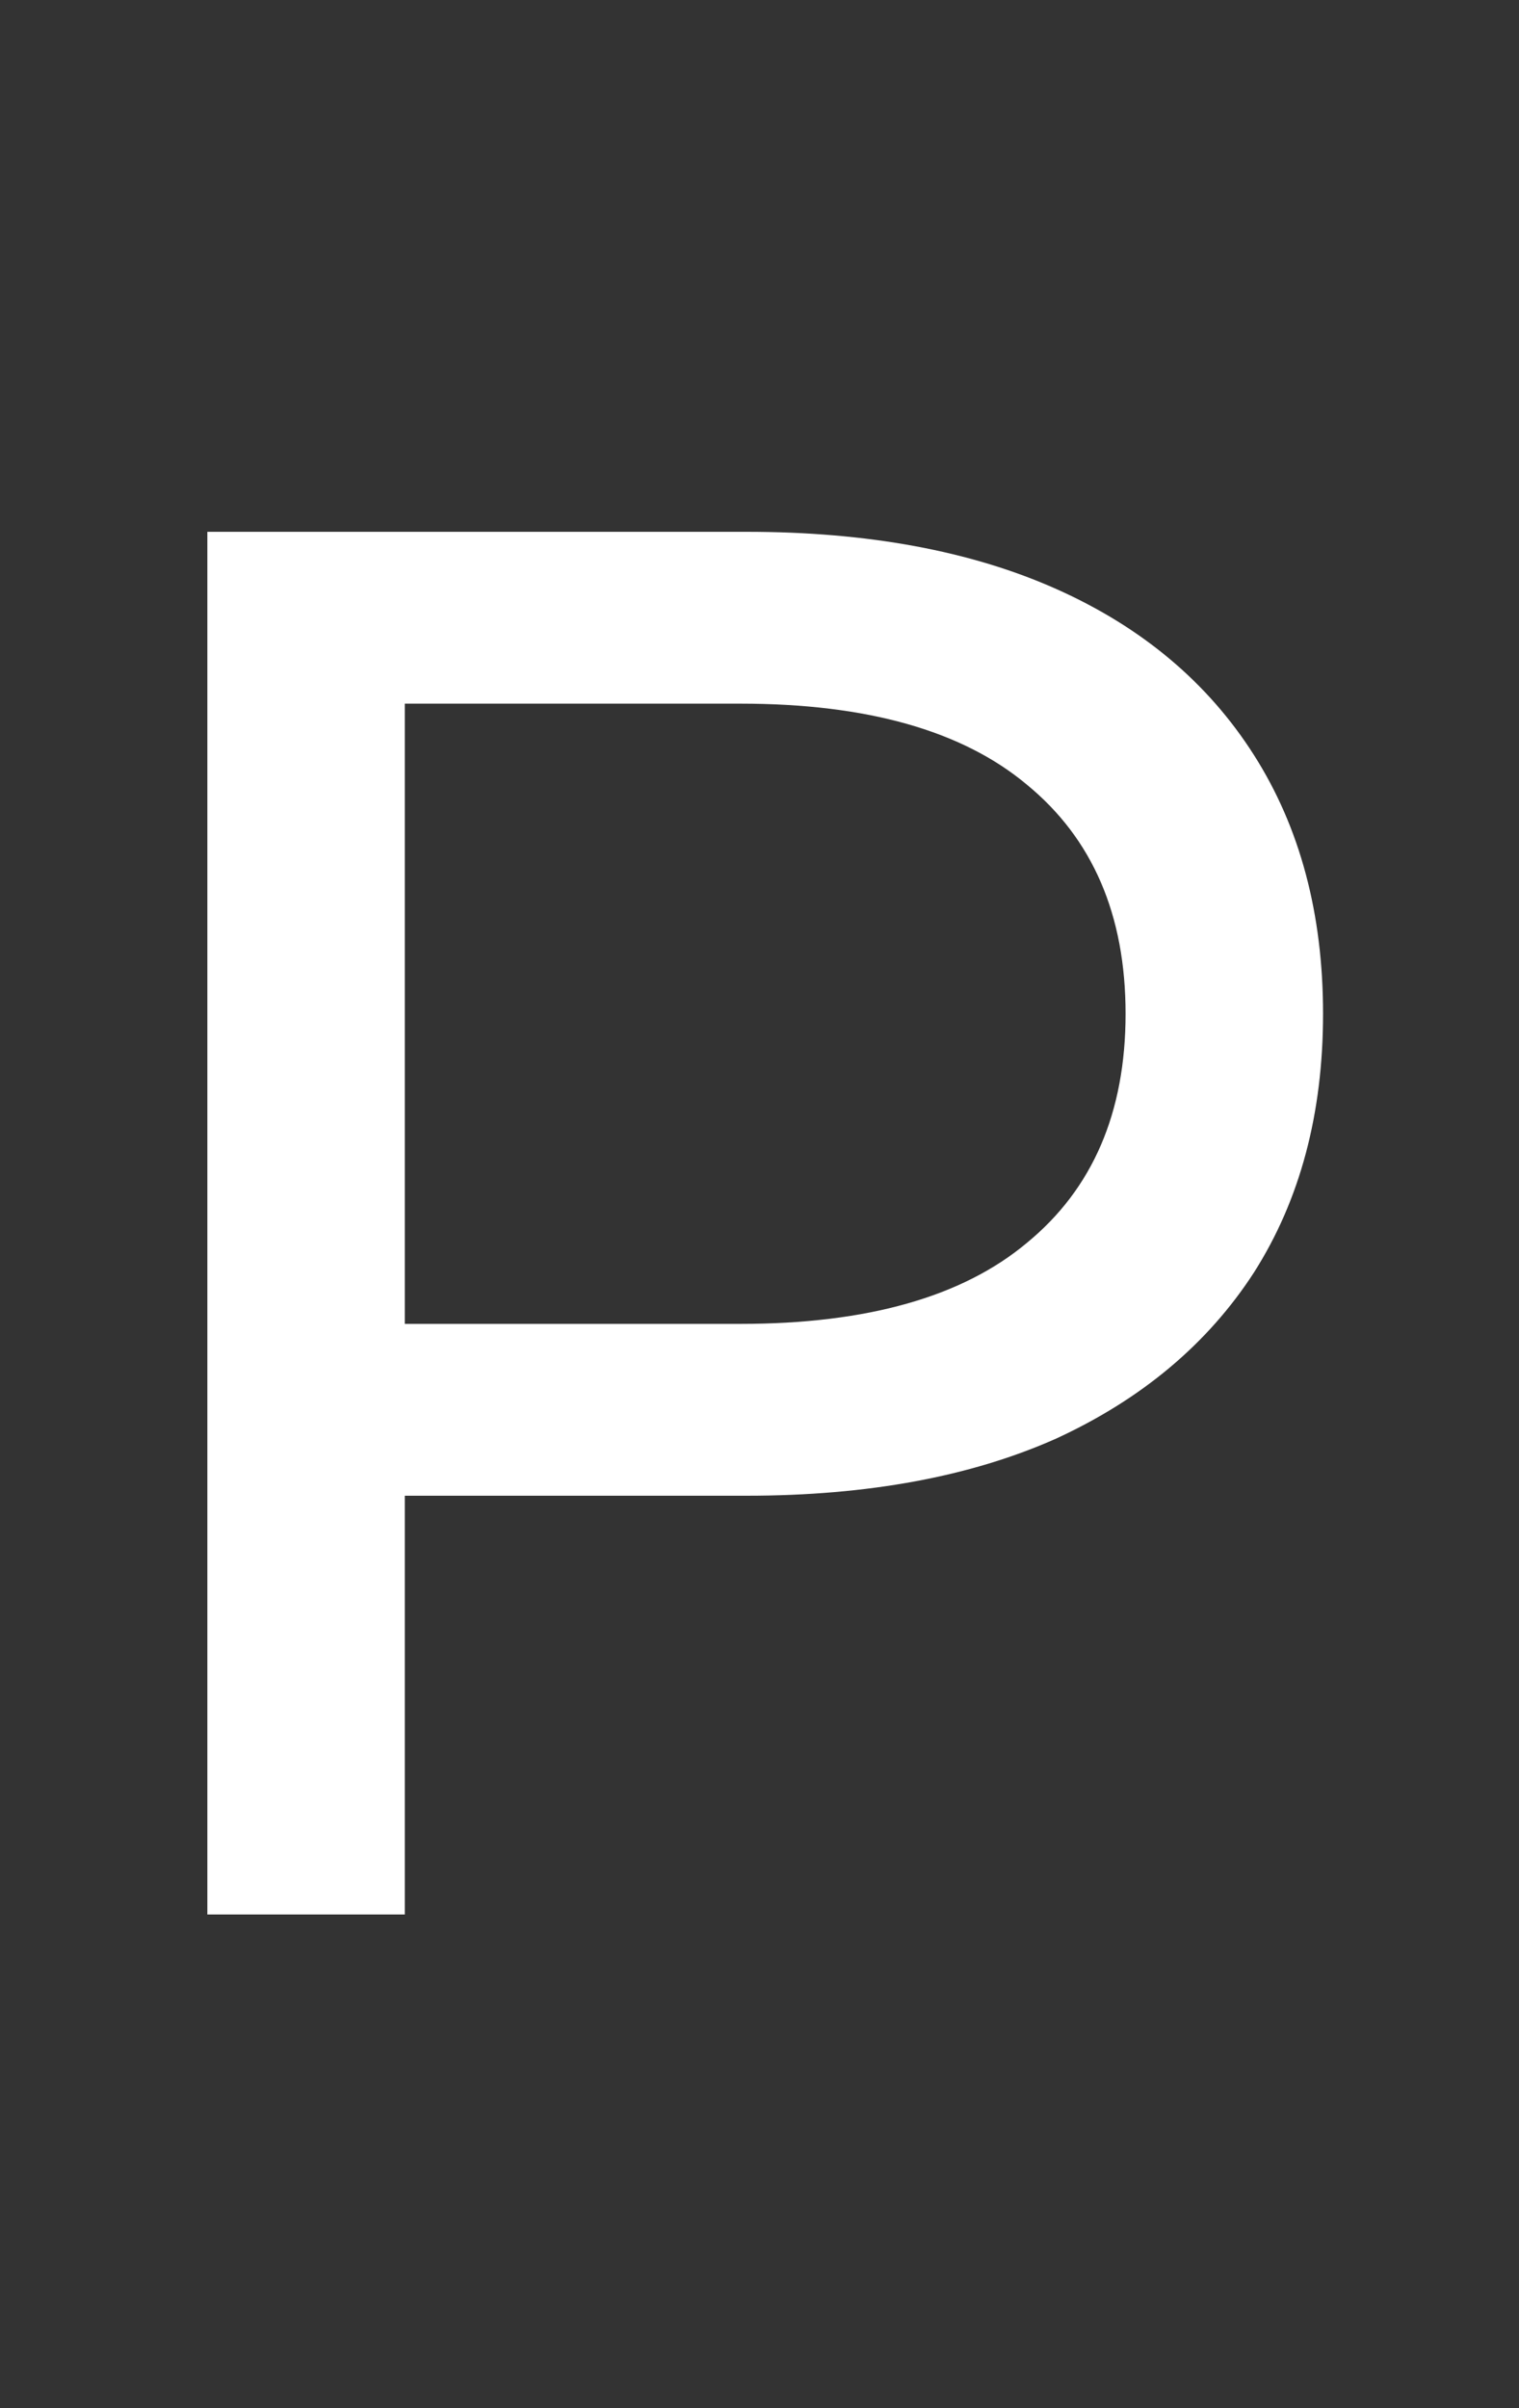 <?xml version="1.0" encoding="UTF-8"?> <svg xmlns="http://www.w3.org/2000/svg" width="200" height="317" viewBox="0 0 200 317" fill="none"><rect x="0" y="0" width="200" height="317" fill="#333333" stroke="none"/> <g clip-path="url(#clip0_353_56)"> <path d="M27.3 252V70H98.28C114.227 70 127.833 72.513 139.1 77.54C150.367 82.567 159.033 89.847 165.1 99.38C171.167 108.913 174.2 120.267 174.2 133.44C174.2 146.613 171.167 157.967 165.1 167.5C159.033 176.86 150.367 184.14 139.1 189.34C127.833 194.367 114.227 196.88 98.28 196.88H41.6L53.3 184.66V252H27.3ZM53.3 187.26L41.6 174.26H97.5C114.14 174.26 126.707 170.707 135.2 163.6C143.867 156.493 148.2 146.44 148.2 133.44C148.2 120.44 143.867 110.387 135.2 103.28C126.707 96.173 114.14 92.62 97.5 92.62H41.6L53.3 79.62V187.26ZM297.097 254.08C283.23 254.08 270.317 251.74 258.357 247.06C246.57 242.38 236.343 235.88 227.677 227.56C219.01 219.067 212.25 209.187 207.397 197.92C202.543 186.653 200.117 174.347 200.117 161C200.117 147.653 202.543 135.347 207.397 124.08C212.25 112.813 219.01 103.02 227.677 94.7C236.343 86.207 246.57 79.62 258.357 74.94C270.143 70.26 283.057 67.92 297.097 67.92C310.963 67.92 323.703 70.26 335.317 74.94C347.103 79.447 357.33 85.947 365.997 94.44C374.837 102.76 381.597 112.553 386.277 123.82C391.13 135.087 393.557 147.48 393.557 161C393.557 174.52 391.13 186.913 386.277 198.18C381.597 209.447 374.837 219.327 365.997 227.82C357.33 236.14 347.103 242.64 335.317 247.32C323.703 251.827 310.963 254.08 297.097 254.08ZM297.097 230.94C307.15 230.94 316.423 229.207 324.917 225.74C333.583 222.273 341.037 217.42 347.277 211.18C353.69 204.767 358.63 197.313 362.097 188.82C365.737 180.327 367.557 171.053 367.557 161C367.557 150.947 365.737 141.673 362.097 133.18C358.63 124.687 353.69 117.32 347.277 111.08C341.037 104.667 333.583 99.727 324.917 96.26C316.423 92.793 307.15 91.06 297.097 91.06C286.87 91.06 277.423 92.793 268.757 96.26C260.263 99.727 252.81 104.667 246.397 111.08C239.983 117.32 234.957 124.687 231.317 133.18C227.85 141.673 226.117 150.947 226.117 161C226.117 171.053 227.85 180.327 231.317 188.82C234.957 197.313 239.983 204.767 246.397 211.18C252.81 217.42 260.263 222.273 268.757 225.74C277.423 229.207 286.87 230.94 297.097 230.94ZM433.296 252V70H504.276C520.223 70 533.829 72.513 545.096 77.54C556.363 82.567 565.029 89.847 571.096 99.38C577.163 108.913 580.196 120.267 580.196 133.44C580.196 146.613 577.163 157.967 571.096 167.5C565.029 176.86 556.363 184.053 545.096 189.08C533.829 194.107 520.223 196.62 504.276 196.62H447.596L459.296 184.66V252H433.296ZM554.976 252L508.696 185.96H536.516L583.316 252H554.976ZM459.296 187.26L447.596 174.52H503.496C520.136 174.52 532.703 170.967 541.196 163.86C549.863 156.58 554.196 146.44 554.196 133.44C554.196 120.44 549.863 110.387 541.196 103.28C532.703 96.173 520.136 92.62 503.496 92.62H447.596L459.296 79.62V187.26ZM655.803 252V92.62H593.403V70H743.943V92.62H681.543V252H655.803ZM795.661 156.06H889.521V178.42H795.661V156.06ZM798.261 252H772.261V70H900.701V92.62H798.261V252ZM1017.43 254.08C1003.56 254.08 990.649 251.74 978.689 247.06C966.902 242.38 956.675 235.88 948.009 227.56C939.342 219.067 932.582 209.187 927.729 197.92C922.875 186.653 920.449 174.347 920.449 161C920.449 147.653 922.875 135.347 927.729 124.08C932.582 112.813 939.342 103.02 948.009 94.7C956.675 86.207 966.902 79.62 978.689 74.94C990.475 70.26 1003.39 67.92 1017.43 67.92C1031.3 67.92 1044.04 70.26 1055.65 74.94C1067.44 79.447 1077.66 85.947 1086.33 94.44C1095.17 102.76 1101.93 112.553 1106.61 123.82C1111.46 135.087 1113.89 147.48 1113.89 161C1113.89 174.52 1111.46 186.913 1106.61 198.18C1101.93 209.447 1095.17 219.327 1086.33 227.82C1077.66 236.14 1067.44 242.64 1055.65 247.32C1044.04 251.827 1031.3 254.08 1017.43 254.08ZM1017.43 230.94C1027.48 230.94 1036.76 229.207 1045.25 225.74C1053.92 222.273 1061.37 217.42 1067.61 211.18C1074.02 204.767 1078.96 197.313 1082.43 188.82C1086.07 180.327 1087.89 171.053 1087.89 161C1087.89 150.947 1086.07 141.673 1082.43 133.18C1078.96 124.687 1074.02 117.32 1067.61 111.08C1061.37 104.667 1053.92 99.727 1045.25 96.26C1036.76 92.793 1027.48 91.06 1017.43 91.06C1007.2 91.06 997.755 92.793 989.089 96.26C980.595 99.727 973.142 104.667 966.729 111.08C960.315 117.32 955.289 124.687 951.649 133.18C948.182 141.673 946.449 150.947 946.449 161C946.449 171.053 948.182 180.327 951.649 188.82C955.289 197.313 960.315 204.767 966.729 211.18C973.142 217.42 980.595 222.273 989.089 225.74C997.755 229.207 1007.2 230.94 1017.43 230.94ZM1153.63 252V70H1179.63V229.38H1278.17V252H1153.63ZM1308 252V70H1334V252H1308ZM1470.65 254.08C1456.78 254.08 1443.87 251.74 1431.91 247.06C1420.12 242.38 1409.9 235.88 1401.23 227.56C1392.56 219.067 1385.8 209.187 1380.95 197.92C1376.1 186.653 1373.67 174.347 1373.67 161C1373.67 147.653 1376.1 135.347 1380.95 124.08C1385.8 112.813 1392.56 103.02 1401.23 94.7C1409.9 86.207 1420.12 79.62 1431.91 74.94C1443.7 70.26 1456.61 67.92 1470.65 67.92C1484.52 67.92 1497.26 70.26 1508.87 74.94C1520.66 79.447 1530.88 85.947 1539.55 94.44C1548.39 102.76 1555.15 112.553 1559.83 123.82C1564.68 135.087 1567.11 147.48 1567.11 161C1567.11 174.52 1564.68 186.913 1559.83 198.18C1555.15 209.447 1548.39 219.327 1539.55 227.82C1530.88 236.14 1520.66 242.64 1508.87 247.32C1497.26 251.827 1484.52 254.08 1470.65 254.08ZM1470.65 230.94C1480.7 230.94 1489.98 229.207 1498.47 225.74C1507.14 222.273 1514.59 217.42 1520.83 211.18C1527.24 204.767 1532.18 197.313 1535.65 188.82C1539.29 180.327 1541.11 171.053 1541.11 161C1541.11 150.947 1539.29 141.673 1535.65 133.18C1532.18 124.687 1527.24 117.32 1520.83 111.08C1514.59 104.667 1507.14 99.727 1498.47 96.26C1489.98 92.793 1480.7 91.06 1470.65 91.06C1460.42 91.06 1450.98 92.793 1442.31 96.26C1433.82 99.727 1426.36 104.667 1419.95 111.08C1413.54 117.32 1408.51 124.687 1404.87 133.18C1401.4 141.673 1399.67 150.947 1399.67 161C1399.67 171.053 1401.4 180.327 1404.87 188.82C1408.51 197.313 1413.54 204.767 1419.95 211.18C1426.36 217.42 1433.82 222.273 1442.31 225.74C1450.98 229.207 1460.42 230.94 1470.65 230.94Z" fill="white"></path> </g> <defs> <clipPath id="clip0_353_56"> <rect width="200" height="317" fill="white"></rect> </clipPath> </defs> </svg> 